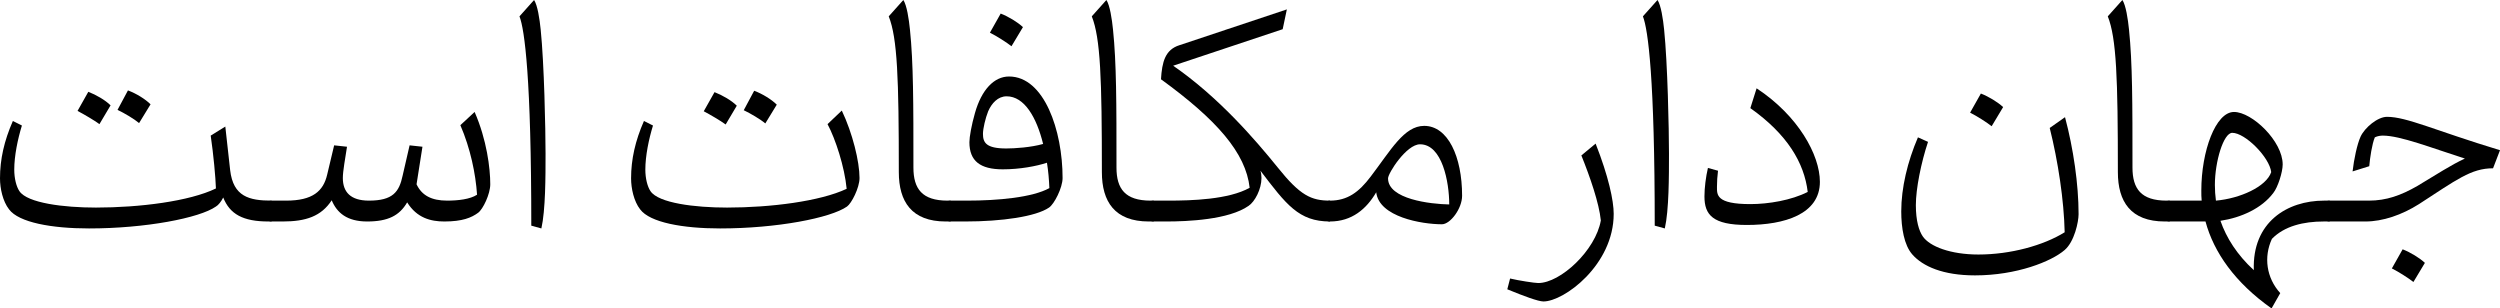<svg xmlns="http://www.w3.org/2000/svg" width="719" height="88.7">
<g transform = "scale(.1)" >
<path fill="#000000" d="M 153,54 C 203,54 292,89 389,120 348,139 309,165 252,199 205,226 163,241 113,241 L 0,241 C -14,241 -25,254 -25,271 -25,288 -14,301 0,301 L 103,301 C 153,301 208,282 257,251 365,181 407,148 470,148 L 490,96 C 302,39 222,0 165,0 138,0 101,31 89,57 79,79 70,122 66,157 L 114,142 C 116,118 122,78 130,59 138,55 147,54 153,54 " transform="translate(6700, 336)"></path>
<path fill="#000000" d="M 48,-55 C 33,-69 7,-85 -16,-94 L -47,-39 C -27,-29 1,-11 15,0 " transform="translate(6926, 811)"></path>
<path fill="#000000" d="M 460,65 L 460,5 444,5 C 338,5 237,67 242,205 194,161 163,112 146,63 206,54 265,27 298,-17 311,-33 325,-77 325,-99 325,-166 237,-250 185,-250 132,-250 91,-137 91,-24 91,-14 91,-4 92,5 L 0,5 C -14,5 -25,18 -25,35 -25,52 -14,65 0,65 L 103,65 C 127,154 188,241 293,315 L 318,271 C 278,227 270,167 294,115 330,78 385,65 443,65 M 130,-40 C 130,-108 155,-190 180,-190 217,-190 287,-120 292,-77 278,-35 202,-1 133,5 131,-10 130,-25 130,-40 " transform="translate(6240, 572)"></path>
<path fill="#000000" d="M 212,637 L 212,577 203,577 C 130,577 105,543 105,482 105,295 105,182 95,85 92,55 86,15 76,0 L 34,47 C 59,110 63,226 63,495 63,580 100,637 198,637 " transform="translate(6028, 0)"></path>
<path fill="#000000" d="M 477,-124 C 501,-28 518,84 520,176 459,214 364,240 272,240 192,240 132,217 112,188 101,172 92,143 92,98 92,51 107,-24 127,-84 L 98,-97 C 68,-27 50,48 50,116 50,163 58,213 82,240 112,274 170,300 262,300 382,300 482,260 520,227 548,203 560,146 560,124 560,38 545,-65 521,-155 " transform="translate(5418, 492)"></path>
<path fill="#000000" d="M 48,39 C 33,25 7,9 -16,0 L -47,55 C -27,65 1,83 15,94 " transform="translate(5713, 269)"></path>
<path fill="#000000" d="M 173,323 C 74,323 77,296 77,273 77,259 78,242 80,227 L 51,219 C 45,245 41,276 41,301 41,354 65,383 163,383 271,383 373,352 373,259 373,182 311,69 191,-10 L 173,47 C 279,122 328,204 338,288 291,312 225,323 173,323 " transform="translate(4861, 264)"></path>
<path fill="#000000" d="M 95,65 C 92,35 86,-5 76,-20 L 34,27 C 49,65 68,207 68,629 L 97,637 C 109,584 109,487 109,422 109,352 105,162 95,65 " transform="translate(4691, 20)"></path>
<path fill="#000000" d="M -27,224 C 32,224 175,119 175,-28 175,-66 160,-136 123,-230 L 82,-196 C 107,-134 133,-59 138,-9 123,77 22,171 -42,171 -52,171 -98,164 -123,158 L -131,189 C -85,208 -42,224 -27,224 " transform="translate(4466, 643)"></path>
<path fill="#000000" d="M 0,267 C 63,267 105,231 133,183 141,254 264,275 322,275 346,275 380,230 380,193 380,80 339,-8 271,-8 213,-8 175,62 117,138 83,183 50,207 0,207 -14,207 -25,220 -25,237 -25,254 -14,267 0,267 M 259,45 C 323,45 343,154 343,218 289,217 167,203 167,143 167,128 220,45 259,45 " transform="translate(3825, 370)"></path>
<path fill="#000000" d="M 507,610 L 507,550 C 453,550 421,535 357,455 290,372 185,251 56,162 L 371,57 383,0 74,103 C 33,116 24,151 21,201 182,318 265,413 276,513 216,547 108,550 43,550 L 0,550 C -14,550 -25,563 -25,580 -25,597 -14,610 0,610 L 36,610 C 98,610 216,605 273,565 291,553 310,517 310,485 310,478 309,470 307,464 381,561 417,610 507,610 " transform="translate(3318, 27)"></path>
<path fill="#000000" d="M 212,637 L 212,577 203,577 C 130,577 105,543 105,482 105,295 105,182 95,85 92,55 86,15 76,0 L 34,47 C 59,110 63,226 63,495 63,580 100,637 198,637 " transform="translate(3106, 0)"></path>
<path fill="#000000" d="M 47,357 L 0,357 C -14,357 -25,370 -25,387 -25,404 -14,417 0,417 L 42,417 C 147,417 245,403 283,377 298,367 322,320 322,292 322,155 269,0 168,0 125,0 89,38 70,105 60,140 54,174 54,189 54,243 85,267 150,267 199,267 247,258 277,248 281,272 283,297 284,321 235,348 136,357 47,357 M 160,207 C 102,207 93,190 93,165 93,150 100,120 108,100 118,77 136,57 161,57 212,57 247,117 266,194 231,204 184,207 160,207 " transform="translate(2734, 220)"></path>
<path fill="#000000" d="M 48,39 C 33,25 7,9 -16,0 L -47,55 C -27,65 1,83 15,94 " transform="translate(2894, 39)"></path>
<path fill="#000000" d="M 212,637 L 212,577 203,577 C 130,577 105,543 105,482 105,295 105,182 95,85 92,55 86,15 76,0 L 34,47 C 59,110 63,226 63,495 63,580 100,637 198,637 " transform="translate(2522, 0)"></path>
<path fill="#000000" d="M 327,259 C 234,259 130,246 107,212 98,199 92,175 92,150 92,110 102,62 114,23 L 88,10 C 63,67 51,120 51,175 51,204 59,241 77,264 105,302 200,319 307,319 470,319 625,289 672,256 685,247 708,202 708,174 708,127 688,45 657,-20 L 616,19 C 639,62 665,142 671,205 595,241 452,259 327,259 " transform="translate(1764, 338)"></path>
<path fill="#000000" d="M -10,43 C -25,28 -51,13 -74,4 L -105,59 C -86,69 -57,86 -42,97 M 105,40 C 90,25 64,9 40,0 L 10,56 C 29,65 58,82 72,94 " transform="translate(2129, 261)"></path>
<path fill="#000000" d="M 95,65 C 92,35 86,-5 76,-20 L 34,27 C 49,65 68,207 68,629 L 97,637 C 109,584 109,487 109,422 109,352 105,162 95,65 " transform="translate(1460, 20)"></path>
<path fill="#000000" d="M 505,255 C 460,255 432,240 417,208 L 434,100 397,96 377,183 C 367,230 349,255 280,255 227,255 205,230 205,190 205,170 212,133 217,100 L 180,96 160,180 C 149,228 118,255 42,255 L 0,255 C -14,255 -25,268 -25,285 -25,302 -14,315 0,315 L 32,315 C 99,315 143,300 173,254 188,290 217,315 275,315 335,315 368,298 390,260 418,305 458,315 497,315 549,315 575,304 594,290 608,280 629,236 629,208 629,162 619,80 584,0 L 543,38 C 572,105 587,178 591,238 571,251 537,255 505,255 " transform="translate(781, 322)"></path>
<path fill="#000000" d="M 832,269 L 832,209 C 767,209 722,197 713,122 L 699,-4 657,22 C 665,77 671,142 672,174 596,211 452,229 327,229 234,229 130,216 107,182 98,169 92,145 92,120 92,80 102,32 114,-7 L 88,-20 C 63,37 51,90 51,145 51,174 59,211 77,234 105,272 200,289 307,289 470,289 625,259 672,226 679,222 687,212 693,200 712,248 750,269 823,269 " transform="translate(-51, 368)"></path>
<path fill="#000000" d="M -10,43 C -25,28 -51,13 -74,4 L -105,59 C -86,69 -57,86 -42,97 M 105,40 C 90,25 64,9 40,0 L 10,56 C 29,65 58,82 72,94 " transform="translate(328, 260)"></path>
</g>
</svg>